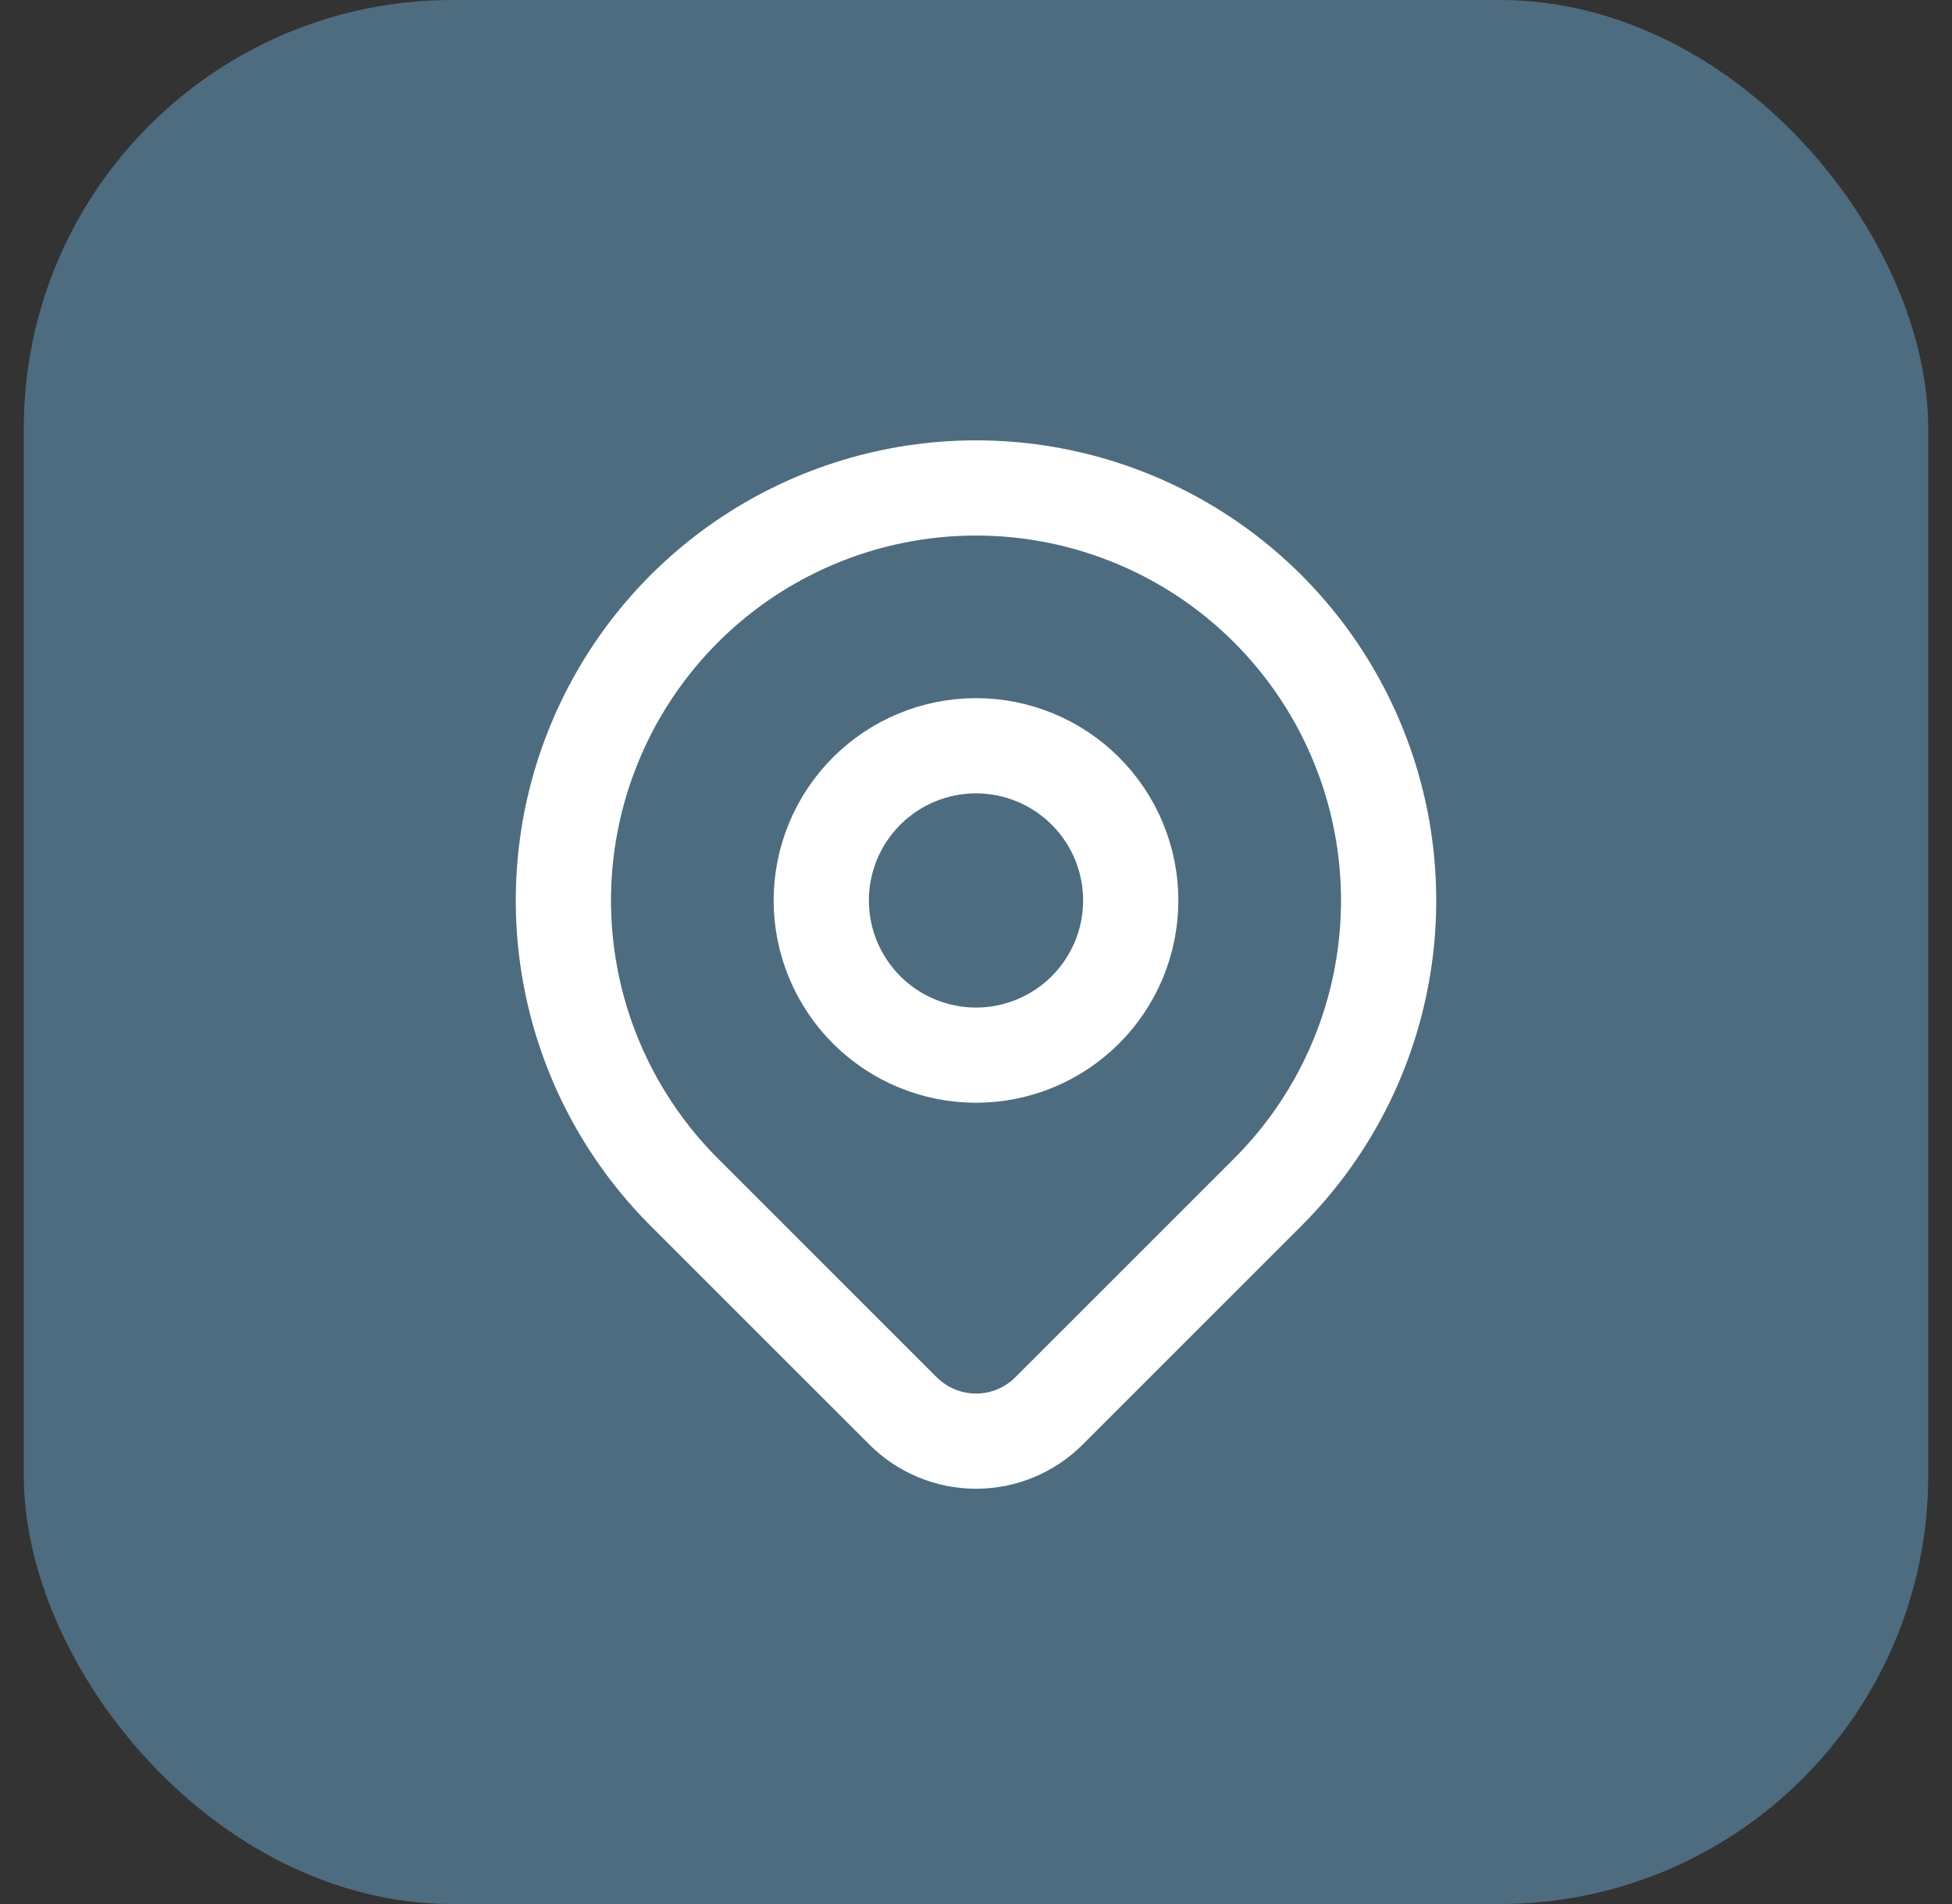 <?xml version="1.0" encoding="UTF-8"?> <svg xmlns="http://www.w3.org/2000/svg" width="41" height="40" viewBox="0 0 41 40" fill="none"><rect x="0" y="0" width="41" height="40" fill="#333333" stroke="none"/><rect x="0.5" width="40" height="40" rx="9" fill="#4E6C80"></rect><path d="M17.25 18.917C17.25 19.779 17.593 20.605 18.202 21.215C18.812 21.824 19.638 22.167 20.5 22.167C21.362 22.167 22.189 21.824 22.798 21.215C23.408 20.605 23.75 19.779 23.75 18.917C23.75 18.055 23.408 17.228 22.798 16.619C22.189 16.009 21.362 15.667 20.5 15.667C19.638 15.667 18.812 16.009 18.202 16.619C17.593 17.228 17.25 18.055 17.25 18.917Z" stroke="white" stroke-width="2" stroke-linecap="round" stroke-linejoin="round"></path><path d="M26.629 25.045L22.032 29.642C21.626 30.048 21.075 30.276 20.501 30.276C19.927 30.276 19.376 30.048 18.969 29.642L14.372 25.045C13.16 23.833 12.334 22.289 12 20.608C11.666 18.927 11.837 17.184 12.493 15.601C13.149 14.017 14.26 12.663 15.685 11.711C17.11 10.759 18.786 10.251 20.5 10.251C22.214 10.251 23.89 10.759 25.315 11.711C26.74 12.663 27.851 14.017 28.507 15.601C29.163 17.184 29.335 18.927 29 20.608C28.666 22.289 27.841 23.833 26.629 25.045Z" stroke="white" stroke-width="2" stroke-linecap="round" stroke-linejoin="round"></path></svg> 